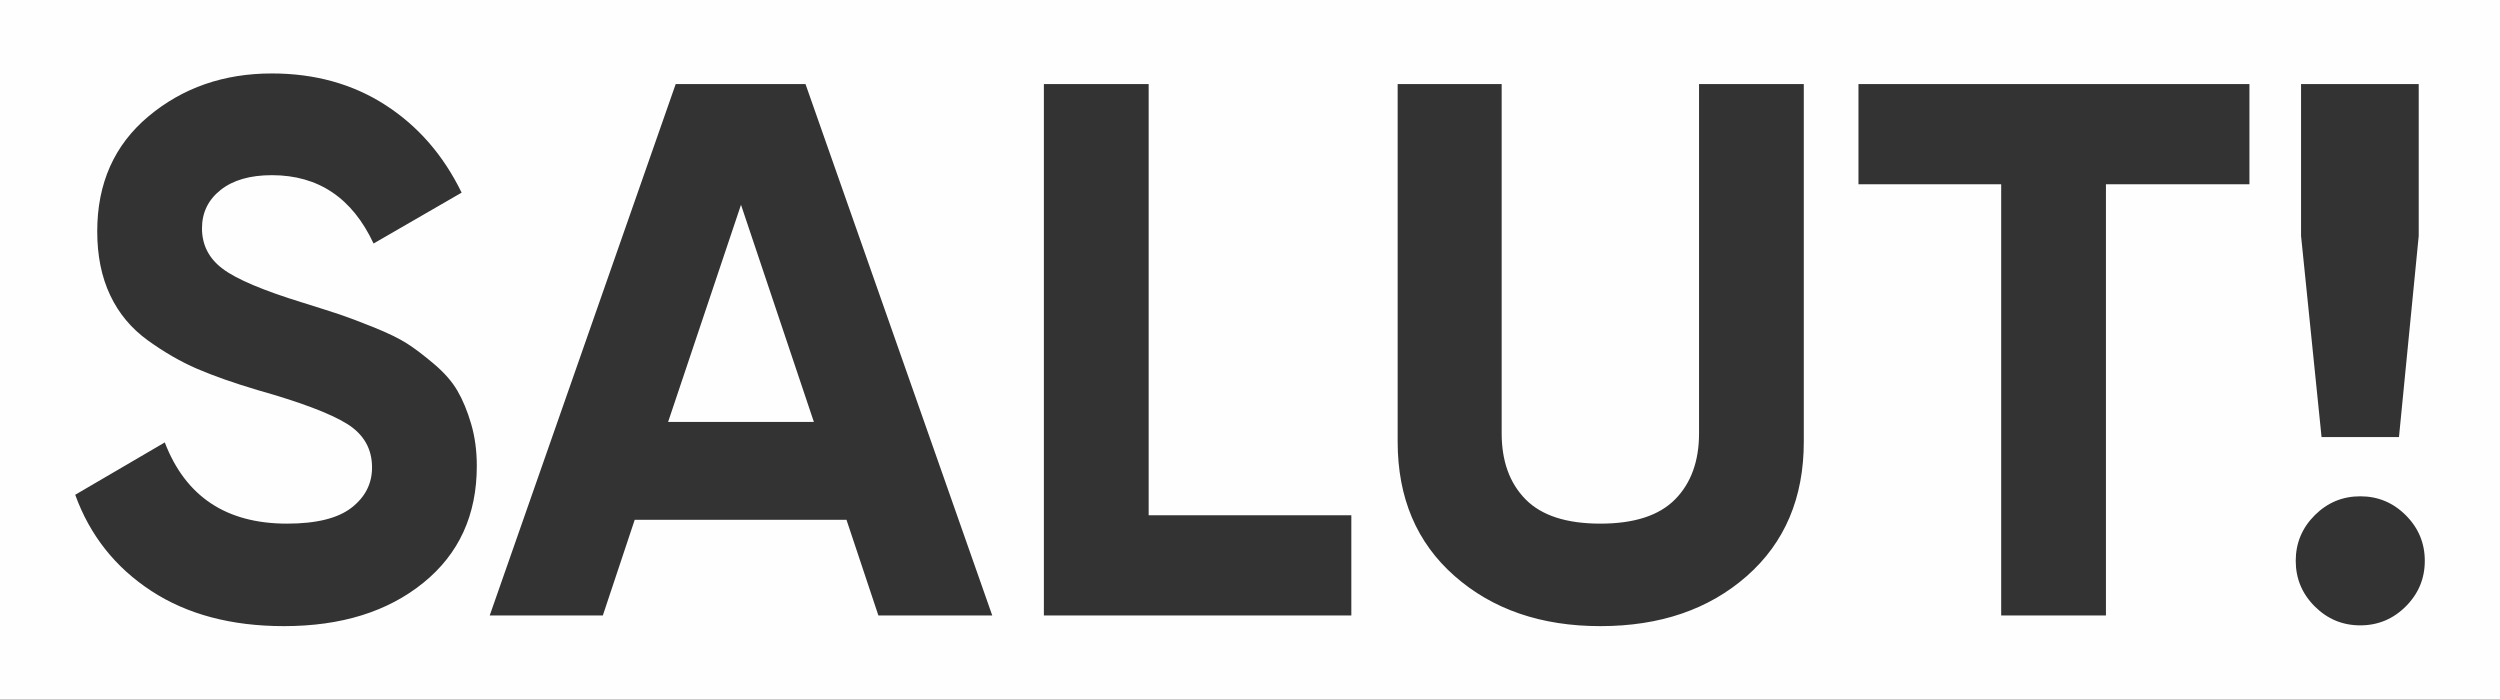<?xml version="1.0" encoding="UTF-8"?> <!-- Creator: CorelDRAW 2018 (64-Bit) --> <svg xmlns="http://www.w3.org/2000/svg" xmlns:xlink="http://www.w3.org/1999/xlink" xml:space="preserve" width="972px" height="272px" style="shape-rendering:geometricPrecision; text-rendering:geometricPrecision; image-rendering:optimizeQuality; fill-rule:evenodd; clip-rule:evenodd" viewBox="0 0 972 272"><rect x="0" y="0" width="972" height="272" fill="#333333" stroke="none"/> <defs> <style type="text/css"> <![CDATA[ .fil0 {fill:#FEFEFE} ]]> </style> </defs> <g id="Слой_x0020_1">  <path class="fil0" d="M0 0l972 0 0 272 -972 0 0 -272zm110.41 243.44c-20.47,0 -37.68,-4.58 -51.65,-13.73 -13.97,-9.15 -23.81,-21.59 -29.52,-37.34l34.83 -20.36c8.07,21.05 23.91,31.58 47.52,31.58 11.41,0 19.78,-2.07 25.09,-6.2 5.31,-4.13 7.97,-9.35 7.97,-15.64 0,-7.28 -3.25,-12.94 -9.74,-16.97 -6.5,-4.04 -18.11,-8.42 -34.83,-13.14 -9.25,-2.75 -17.07,-5.51 -23.47,-8.26 -6.39,-2.76 -12.79,-6.45 -19.18,-11.07 -6.4,-4.63 -11.27,-10.48 -14.61,-17.56 -3.35,-7.09 -5.02,-15.35 -5.02,-24.8 0,-18.69 6.64,-33.6 19.92,-44.71 13.29,-11.12 29.27,-16.68 47.97,-16.68 16.72,0 31.43,4.08 44.12,12.25 12.69,8.17 22.58,19.53 29.67,34.09l-34.24 19.78c-8.27,-17.71 -21.45,-26.57 -39.55,-26.57 -8.46,0 -15.11,1.92 -19.93,5.76 -4.82,3.83 -7.23,8.8 -7.23,14.9 0,6.5 2.71,11.76 8.12,15.79 5.41,4.04 15.79,8.42 31.14,13.14 6.3,1.97 11.07,3.49 14.31,4.57 3.25,1.09 7.68,2.76 13.29,5.02 5.6,2.26 9.93,4.38 12.98,6.35 3.05,1.96 6.55,4.62 10.48,7.97 3.94,3.34 6.94,6.78 9,10.33 2.07,3.54 3.84,7.82 5.32,12.84 1.47,5.01 2.21,10.47 2.21,16.38 0,19.08 -6.94,34.24 -20.81,45.45 -13.87,11.22 -31.92,16.83 -54.16,16.83zm231.11 -4.14l-12.4 -37.19 -82.35 0 -12.39 37.19 -43.98 0 72.31 -206.61 50.47 0 72.61 206.61 -44.27 0zm-81.76 -75.26l56.67 0 -28.33 -84.42 -28.34 84.42zm186.84 36.3l78.8 0 0 38.96 -119.54 0 0 -206.61 40.74 0 0 167.65zm175.62 43.1c-23.03,0 -41.92,-6.5 -56.67,-19.48 -14.76,-12.99 -22.14,-30.41 -22.14,-52.25l0 -139.02 40.44 0 0 135.78c0,10.82 3.09,19.38 9.29,25.67 6.2,6.3 15.89,9.45 29.08,9.45 13.18,0 22.87,-3.15 29.07,-9.45 6.2,-6.29 9.3,-14.85 9.3,-25.67l0 -135.78 40.73 0 0 139.02c0,21.84 -7.38,39.26 -22.14,52.25 -14.76,12.98 -33.74,19.48 -56.96,19.48zm252.36 -210.75l0 38.96 -55.79 0 0 167.65 -40.73 0 0 -167.65 -55.49 0 0 -38.96 152.01 0zm28.04 137.25l-7.97 -78.22 0 -59.03 45.75 0 0 59.03 -7.68 78.22 -30.1 0zm32.76 65.82c-4.92,4.92 -10.82,7.38 -17.71,7.38 -6.89,0 -12.79,-2.46 -17.71,-7.38 -4.92,-4.92 -7.38,-10.82 -7.38,-17.71 0,-6.88 2.46,-12.79 7.38,-17.71 4.92,-4.92 10.82,-7.38 17.71,-7.38 6.89,0 12.79,2.46 17.71,7.38 4.92,4.92 7.38,10.83 7.38,17.71 0,6.89 -2.46,12.79 -7.38,17.71z"></path> </g> </svg> 